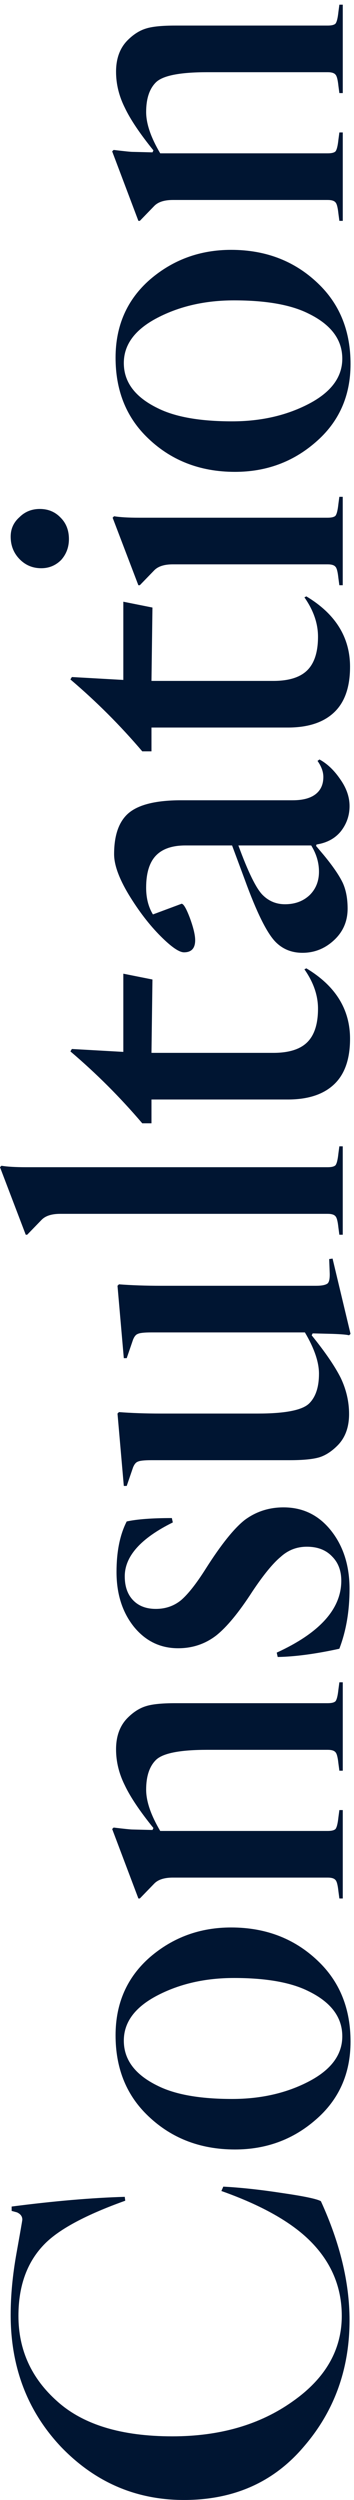 <svg width="35" height="247" viewBox="0 0 35 247" fill="none" xmlns="http://www.w3.org/2000/svg">
<path d="M11.474 7.086C11.474 5.774 11.858 4.734 12.626 3.966C13.202 3.39 13.81 3.006 14.45 2.814C15.058 2.622 16.018 2.526 17.33 2.526H32.402C32.786 2.526 33.042 2.462 33.17 2.334C33.298 2.174 33.394 1.79 33.458 1.182L33.554 0.462H33.89V9.198H33.554L33.458 8.478C33.394 7.87 33.298 7.502 33.17 7.374C33.042 7.214 32.786 7.134 32.402 7.134L20.498 7.134C17.778 7.134 16.082 7.47 15.41 8.142C14.77 8.782 14.45 9.758 14.45 11.069C14.45 12.222 14.914 13.582 15.842 15.149H32.402C32.786 15.149 33.042 15.085 33.17 14.957C33.298 14.797 33.394 14.414 33.458 13.806L33.554 13.085H33.89V21.822H33.554L33.458 21.102C33.394 20.494 33.298 20.125 33.17 19.997C33.042 19.837 32.786 19.758 32.402 19.758H17.09C16.258 19.758 15.65 19.95 15.266 20.334L13.826 21.822H13.682L11.09 14.957L11.234 14.813C12.29 14.941 12.914 15.005 13.106 15.005L15.074 15.053L15.17 14.861C13.826 13.197 12.882 11.79 12.338 10.637C11.762 9.486 11.474 8.302 11.474 7.086Z" fill="#001532"/>
<path d="M14.45 43.117C12.434 41.101 11.426 38.509 11.426 35.341C11.426 32.173 12.562 29.597 14.834 27.613C17.106 25.661 19.778 24.685 22.85 24.685C26.37 24.685 29.298 25.853 31.634 28.189C33.65 30.205 34.658 32.797 34.658 35.965C34.658 39.133 33.506 41.709 31.202 43.693C28.962 45.645 26.306 46.621 23.234 46.621C19.714 46.621 16.786 45.453 14.45 43.117ZM33.842 35.437C33.842 33.549 32.722 32.061 30.482 30.973C28.754 30.109 26.306 29.677 23.138 29.677C20.29 29.677 17.762 30.253 15.554 31.405C13.346 32.557 12.242 34.045 12.242 35.869C12.242 37.757 13.362 39.245 15.602 40.333C17.33 41.197 19.778 41.629 22.946 41.629C25.794 41.629 28.322 41.053 30.53 39.901C32.738 38.749 33.842 37.261 33.842 35.437Z" fill="#001532"/>
<path d="M4.079 56.142C3.247 56.142 2.543 55.853 1.967 55.278C1.359 54.669 1.055 53.917 1.055 53.022C1.055 52.254 1.343 51.614 1.919 51.102C2.463 50.557 3.135 50.285 3.935 50.285C4.767 50.285 5.455 50.574 5.999 51.15C6.543 51.694 6.815 52.398 6.815 53.261C6.815 54.062 6.559 54.749 6.047 55.325C5.503 55.87 4.847 56.142 4.079 56.142ZM13.727 51.15H32.399C32.783 51.15 33.039 51.086 33.167 50.958C33.295 50.797 33.391 50.413 33.455 49.806L33.551 49.086H33.887V57.822H33.551L33.455 57.102C33.391 56.493 33.295 56.126 33.167 55.998C33.039 55.837 32.783 55.758 32.399 55.758H17.087C16.255 55.758 15.647 55.95 15.263 56.334L13.823 57.822H13.679L11.135 51.15L11.279 51.005C11.855 51.102 12.671 51.15 13.727 51.15Z" fill="#001532"/>
<path d="M34.609 65.882C34.609 67.835 34.113 69.306 33.121 70.299C32.065 71.355 30.513 71.882 28.465 71.882H14.977V74.234H14.065C11.889 71.674 9.521 69.306 6.961 67.13L7.105 66.891L12.193 67.178V59.45L15.073 60.026L14.977 67.275H27.025C28.561 67.275 29.681 66.922 30.385 66.219C31.089 65.514 31.441 64.41 31.441 62.907C31.441 61.594 30.993 60.298 30.097 59.019L30.289 58.922C33.169 60.651 34.609 62.971 34.609 65.882Z" fill="#001532"/>
<path d="M14.449 87.707C14.449 88.731 14.673 89.612 15.121 90.347L17.953 89.291C18.145 89.291 18.417 89.755 18.769 90.683C19.121 91.644 19.297 92.379 19.297 92.891C19.297 93.692 18.929 94.091 18.193 94.091C17.713 94.091 16.945 93.564 15.889 92.507C14.769 91.388 13.713 90.011 12.721 88.379C11.761 86.779 11.281 85.451 11.281 84.395C11.281 82.635 11.697 81.34 12.529 80.507C13.489 79.547 15.281 79.067 17.905 79.067H28.945C30.065 79.067 30.881 78.811 31.393 78.299C31.777 77.915 31.969 77.403 31.969 76.763C31.969 76.251 31.777 75.724 31.393 75.18L31.585 75.035C32.353 75.451 33.041 76.108 33.649 77.004C34.257 77.868 34.561 78.748 34.561 79.644C34.561 80.572 34.273 81.403 33.697 82.139C33.121 82.844 32.321 83.275 31.297 83.436L31.249 83.579L32.017 84.492C32.913 85.579 33.537 86.492 33.889 87.228C34.209 87.931 34.369 88.779 34.369 89.772C34.369 91.019 33.921 92.059 33.025 92.891C32.129 93.724 31.089 94.139 29.905 94.139C28.849 94.139 27.969 93.787 27.265 93.084C26.401 92.219 25.377 90.156 24.193 86.891L22.945 83.531H18.337C17.057 83.531 16.097 83.852 15.457 84.492C14.785 85.163 14.449 86.236 14.449 87.707ZM30.769 83.531H23.569C24.529 86.156 25.329 87.787 25.969 88.427C26.577 89.035 27.313 89.34 28.177 89.34C29.169 89.34 29.985 89.035 30.625 88.427C31.233 87.82 31.537 87.052 31.537 86.124C31.537 85.228 31.281 84.364 30.769 83.531Z" fill="#001532"/>
<path d="M34.609 102.632C34.609 104.584 34.113 106.056 33.121 107.048C32.065 108.104 30.513 108.632 28.465 108.632H14.977V110.984H14.065C11.889 108.424 9.521 106.056 6.961 103.88L7.105 103.64L12.193 103.928V96.201L15.073 96.776L14.977 104.024H27.025C28.561 104.024 29.681 103.672 30.385 102.968C31.089 102.264 31.441 101.16 31.441 99.656C31.441 98.344 30.993 97.049 30.097 95.769L30.289 95.672C33.169 97.4 34.609 99.721 34.609 102.632Z" fill="#001532"/>
<path d="M2.592 115.321H32.4C32.784 115.321 33.04 115.257 33.168 115.129C33.296 114.969 33.392 114.585 33.456 113.977L33.552 113.257H33.888V121.993H33.552L33.456 121.273C33.392 120.665 33.296 120.297 33.168 120.169C33.04 120.009 32.784 119.929 32.4 119.929H5.952C5.12 119.929 4.512 120.121 4.128 120.505L2.688 121.993H2.544L0 115.321L0.144 115.177C0.72 115.273 1.536 115.321 2.592 115.321Z" fill="#001532"/>
<path d="M34.513 139.708C34.513 141.02 34.129 142.06 33.361 142.828C32.785 143.404 32.193 143.788 31.585 143.98C30.945 144.172 29.969 144.268 28.657 144.268H14.977C14.273 144.268 13.825 144.316 13.633 144.412C13.441 144.476 13.281 144.668 13.153 144.988L12.529 146.812H12.241L11.617 139.66L11.761 139.516C13.009 139.612 14.385 139.66 15.889 139.66H25.489C28.209 139.66 29.905 139.324 30.577 138.652C31.217 138.012 31.537 137.036 31.537 135.724C31.537 134.572 31.073 133.212 30.145 131.644H14.977C14.273 131.644 13.825 131.692 13.633 131.788C13.441 131.852 13.281 132.044 13.153 132.364L12.529 134.188H12.241L11.617 127.036L11.761 126.892C13.009 126.988 14.401 127.036 15.937 127.036H31.249C31.825 127.036 32.209 126.956 32.401 126.796C32.561 126.636 32.625 126.252 32.593 125.644L32.545 124.396L32.881 124.348L34.657 131.788L34.513 131.932C34.321 131.868 33.777 131.82 32.881 131.788L30.913 131.74L30.817 131.932C32.161 133.596 33.121 135.004 33.697 136.156C34.241 137.308 34.513 138.492 34.513 139.708Z" fill="#001532"/>
<path d="M30.335 152.817C29.343 152.817 28.48 153.153 27.744 153.825C26.976 154.465 26.047 155.601 24.959 157.233C23.616 159.313 22.416 160.769 21.36 161.601C20.271 162.433 19.023 162.849 17.616 162.849C15.855 162.849 14.399 162.145 13.248 160.737C12.095 159.297 11.52 157.489 11.52 155.313C11.52 153.297 11.855 151.633 12.527 150.321C13.552 150.097 15.04 149.985 16.991 149.985L17.087 150.417C13.919 151.985 12.335 153.761 12.335 155.745C12.335 156.769 12.623 157.569 13.2 158.145C13.743 158.689 14.479 158.961 15.408 158.961C16.367 158.961 17.2 158.673 17.904 158.097C18.608 157.489 19.424 156.449 20.352 154.977C21.855 152.609 23.136 151.009 24.192 150.177C25.311 149.345 26.591 148.929 28.032 148.929C29.951 148.929 31.52 149.697 32.736 151.233C33.952 152.769 34.559 154.689 34.559 156.993C34.559 159.169 34.224 161.137 33.551 162.897C31.215 163.409 29.183 163.681 27.456 163.713L27.36 163.281C31.616 161.329 33.743 158.961 33.743 156.177C33.743 155.185 33.44 154.385 32.831 153.777C32.224 153.137 31.392 152.817 30.335 152.817Z" fill="#001532"/>
<path d="M11.474 172.836C11.474 171.524 11.858 170.484 12.626 169.716C13.202 169.14 13.81 168.756 14.45 168.564C15.058 168.372 16.018 168.276 17.33 168.276H32.402C32.786 168.276 33.042 168.212 33.17 168.084C33.298 167.924 33.394 167.54 33.458 166.932L33.554 166.212H33.89V174.948H33.554L33.458 174.228C33.394 173.62 33.298 173.252 33.17 173.124C33.042 172.964 32.786 172.884 32.402 172.884H20.498C17.778 172.884 16.082 173.22 15.41 173.892C14.77 174.532 14.45 175.508 14.45 176.82C14.45 177.972 14.914 179.332 15.842 180.9H32.402C32.786 180.9 33.042 180.836 33.17 180.708C33.298 180.548 33.394 180.164 33.458 179.556L33.554 178.836H33.89V187.572H33.554L33.458 186.852C33.394 186.244 33.298 185.876 33.17 185.748C33.042 185.588 32.786 185.508 32.402 185.508H17.09C16.258 185.508 15.65 185.7 15.266 186.084L13.826 187.572H13.682L11.09 180.708L11.234 180.564C12.29 180.692 12.914 180.756 13.106 180.756L15.074 180.804L15.17 180.612C13.826 178.948 12.882 177.54 12.338 176.388C11.762 175.236 11.474 174.052 11.474 172.836Z" fill="#001532"/>
<path d="M14.45 208.867C12.434 206.851 11.426 204.259 11.426 201.091C11.426 197.923 12.562 195.347 14.834 193.363C17.106 191.411 19.778 190.435 22.85 190.435C26.37 190.435 29.298 191.603 31.634 193.939C33.65 195.955 34.658 198.547 34.658 201.715C34.658 204.883 33.506 207.459 31.202 209.443C28.962 211.395 26.306 212.371 23.234 212.371C19.714 212.371 16.786 211.203 14.45 208.867ZM33.842 201.187C33.842 199.299 32.722 197.811 30.482 196.723C28.754 195.859 26.306 195.427 23.138 195.427C20.29 195.427 17.762 196.003 15.554 197.155C13.346 198.307 12.242 199.795 12.242 201.619C12.242 203.507 13.362 204.995 15.602 206.083C17.33 206.947 19.778 207.379 22.946 207.379C25.794 207.379 28.322 206.803 30.53 205.651C32.738 204.499 33.842 203.011 33.842 201.187Z" fill="#001532"/>
<path d="M1.055 228.712C1.055 226.792 1.247 224.76 1.631 222.616C2.015 220.472 2.207 219.368 2.207 219.304C2.207 218.984 2.031 218.744 1.679 218.584L1.151 218.44V218.008C5.343 217.464 9.071 217.144 12.335 217.048L12.383 217.432C8.543 218.808 5.903 220.216 4.463 221.656C2.703 223.416 1.823 225.8 1.823 228.808C1.823 232.168 3.103 234.984 5.663 237.256C8.223 239.56 12.015 240.712 17.039 240.712C21.743 240.712 25.711 239.56 28.943 237.256C32.175 234.984 33.791 232.168 33.791 228.808C33.791 225.96 32.751 223.496 30.671 221.416C28.783 219.528 25.855 217.88 21.887 216.472L22.079 216.04C23.839 216.136 25.759 216.344 27.839 216.664C30.047 216.984 31.343 217.256 31.727 217.48C33.615 221.608 34.559 225.528 34.559 229.24C34.559 234.072 33.055 238.232 30.047 241.72C27.071 245.24 23.119 247 18.191 247C13.455 247 9.407 245.256 6.047 241.768C2.719 238.248 1.055 233.896 1.055 228.712Z" fill="#001532"/>
</svg>
